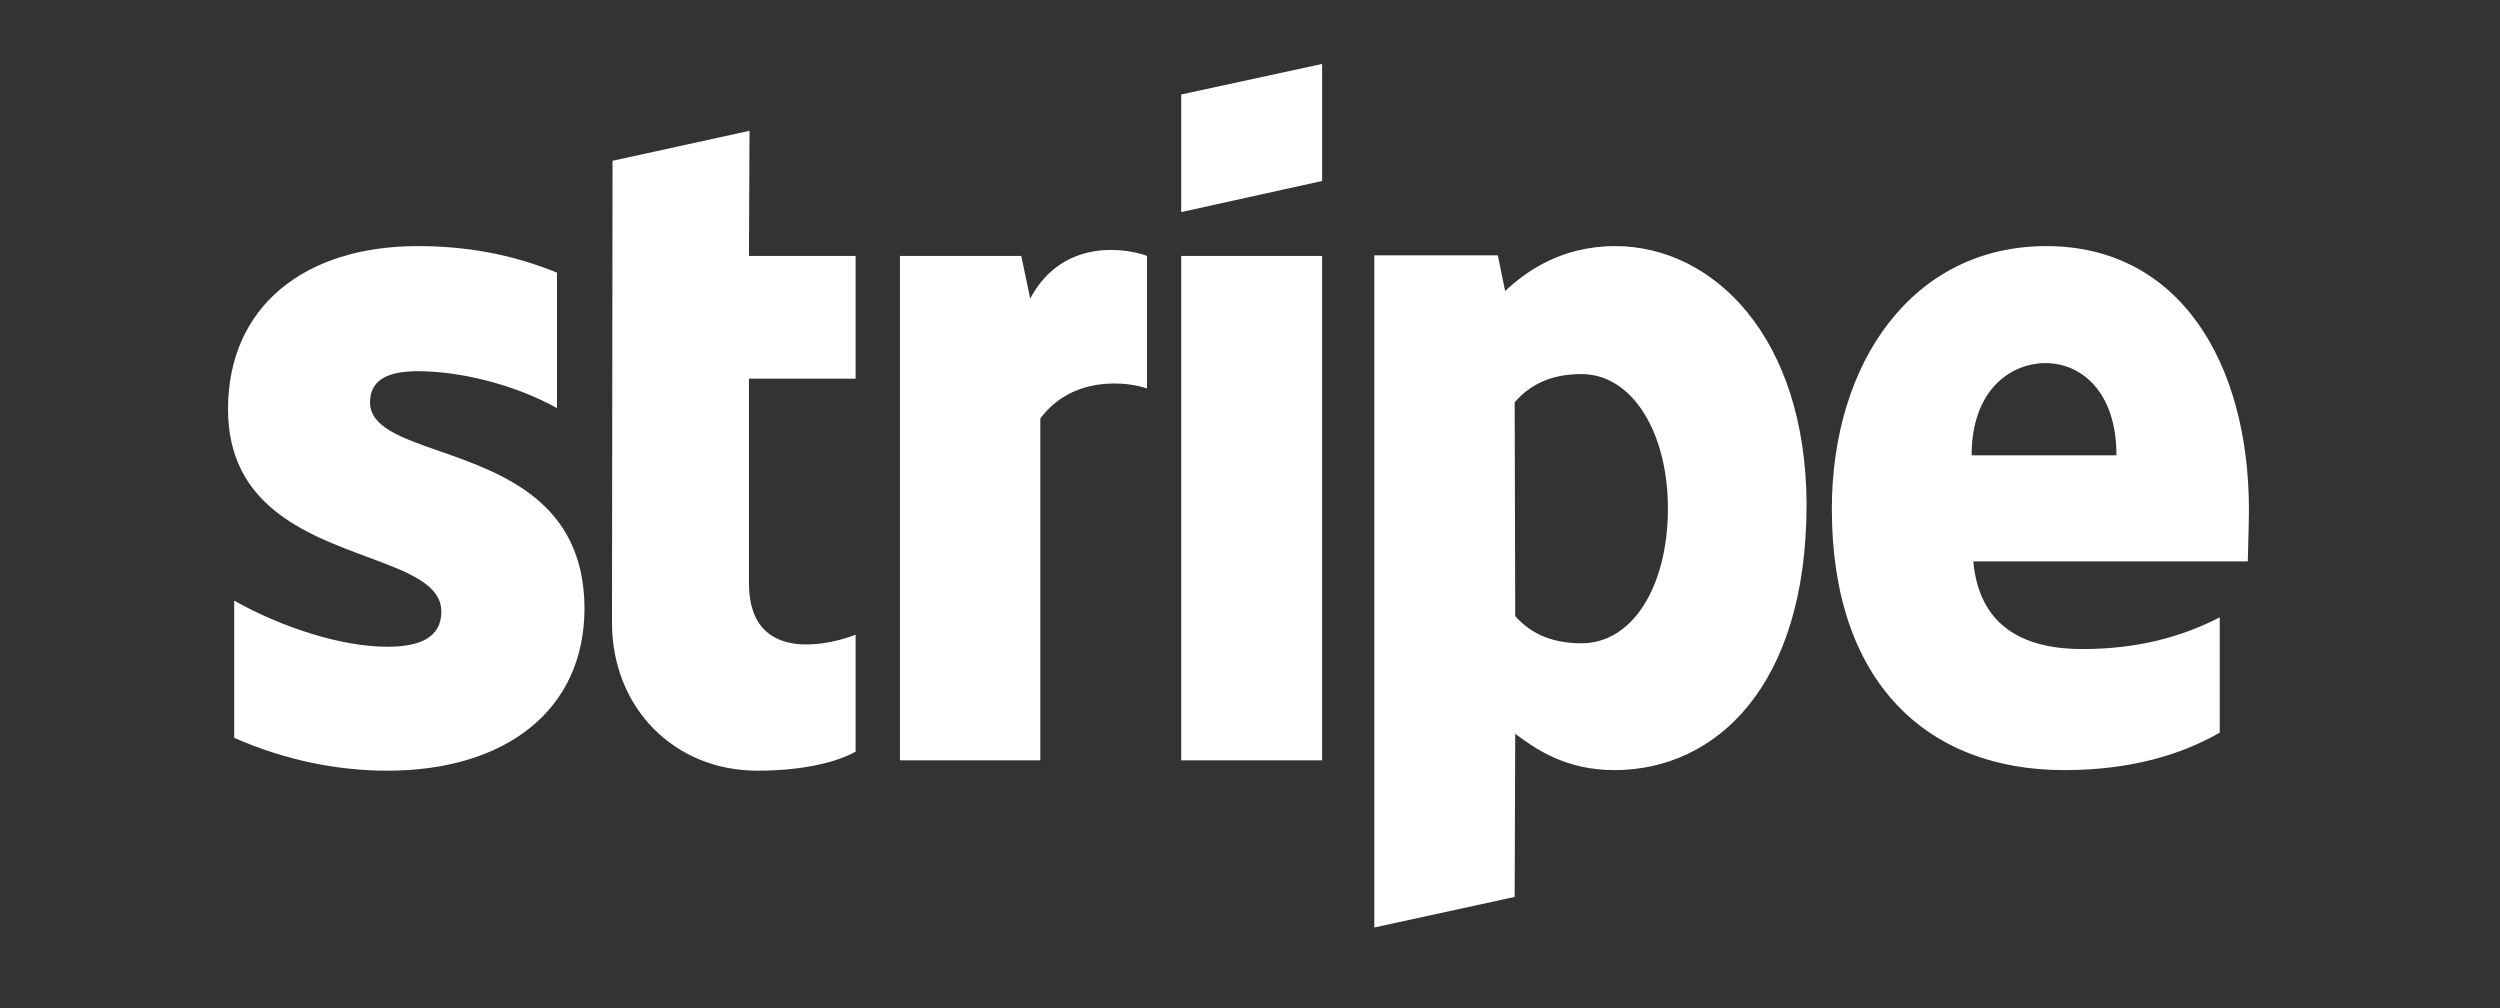 <svg width="186" height="75" viewBox="0 0 186 75" fill="none" xmlns="http://www.w3.org/2000/svg">
<rect x="0" y="0" width="186" height="75" fill="#333333" stroke="none"/>
<path fill-rule="evenodd" clip-rule="evenodd" d="M98.366 13.463L87.882 15.779V7.03L98.366 4.757V13.463ZM120.167 18.31C116.074 18.31 113.442 20.283 111.981 21.655L111.438 18.996H102.249V69.005L112.691 66.731L112.732 54.594C114.236 55.709 116.45 57.296 120.125 57.296C127.601 57.296 134.409 51.12 134.409 37.524C134.367 25.086 127.476 18.31 120.167 18.31ZM117.661 47.86C115.197 47.86 113.735 46.959 112.733 45.844L112.691 29.932C113.777 28.689 115.28 27.831 117.661 27.831C121.462 27.831 124.093 32.206 124.093 37.824C124.093 43.571 121.503 47.86 117.661 47.86ZM167.321 37.953C167.321 26.973 162.142 18.31 152.243 18.31C142.303 18.31 136.289 26.973 136.289 37.867C136.289 50.777 143.389 57.296 153.58 57.296C158.55 57.296 162.309 56.138 165.149 54.508V45.93C162.309 47.389 159.051 48.289 154.916 48.289C150.865 48.289 147.273 46.831 146.814 41.77H167.237C167.237 41.534 167.252 40.997 167.27 40.378C167.293 39.537 167.321 38.546 167.321 37.953ZM146.688 33.878C146.688 29.032 149.57 27.016 152.201 27.016C154.749 27.016 157.464 29.032 157.464 33.878H146.688ZM87.882 19.039H98.365V56.567H87.882V19.039ZM75.98 19.039L76.648 22.213C79.112 17.581 83.999 18.524 85.335 19.039V28.903C84.04 28.432 79.864 27.831 77.4 31.134V56.567H66.958V19.039H75.98ZM55.764 9.732L45.573 11.962L45.532 46.316C45.532 52.664 50.167 57.339 56.349 57.339C59.774 57.339 62.28 56.695 63.658 55.923V47.217C62.321 47.775 55.722 49.747 55.722 43.4V28.174H63.658V19.039H55.722L55.764 9.732ZM31.081 27.617C28.868 27.617 27.531 28.26 27.531 29.933C27.531 31.759 29.831 32.562 32.685 33.559C37.337 35.184 43.46 37.322 43.486 45.244C43.486 52.921 37.513 57.339 28.826 57.339C25.234 57.339 21.308 56.61 17.424 54.894V44.687C20.932 46.659 25.359 48.118 28.826 48.118C31.165 48.118 32.836 47.474 32.836 45.501C32.836 43.478 30.342 42.554 27.332 41.437C22.747 39.737 16.964 37.593 16.964 30.447C16.964 22.856 22.603 18.31 31.081 18.31C34.548 18.31 37.973 18.867 41.439 20.283V30.361C38.265 28.603 34.255 27.617 31.081 27.617Z" fill="white"/>
</svg>
